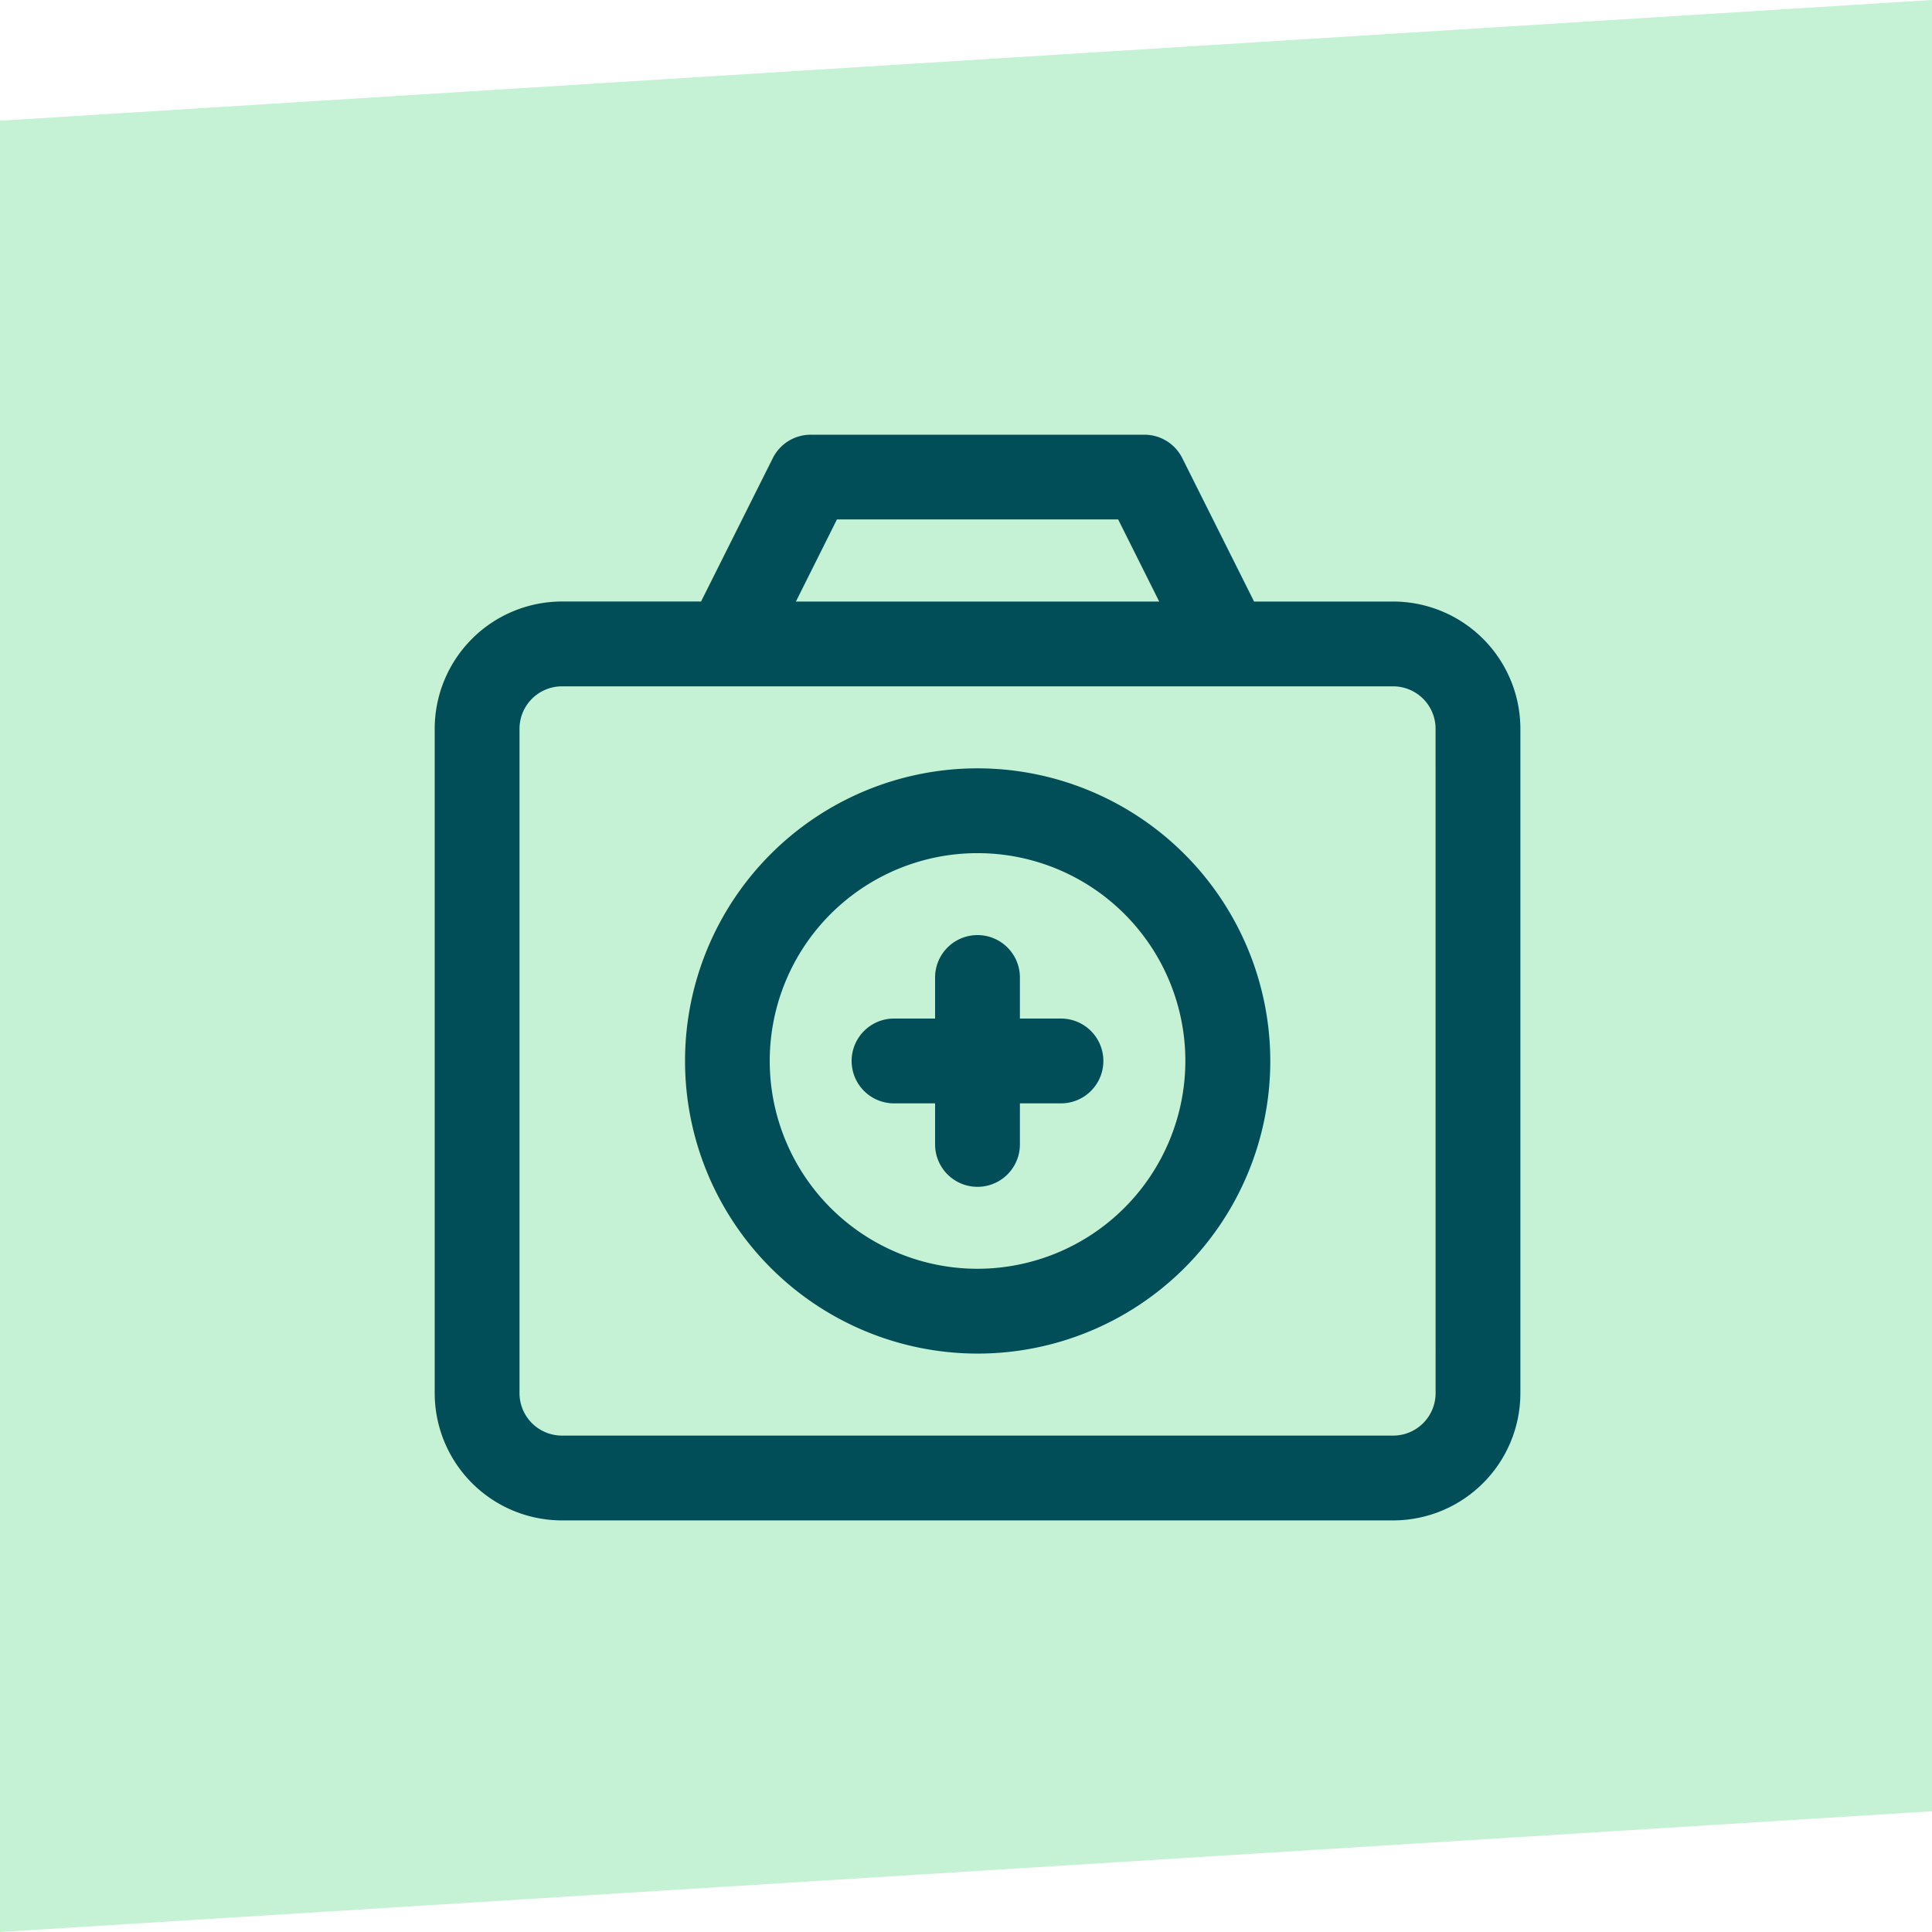 <svg xmlns="http://www.w3.org/2000/svg" width="80" height="80" viewBox="0 0 80 80">
  <g id="ikona" transform="translate(23 19.999)">
    <path id="Path_46" data-name="Path 46" d="M0,5,80,0V75L0,80Z" transform="translate(-23 -19.999)" fill="#c5f2d5"/>
    <path id="_010-medical-kit" data-name="010-medical-kit" d="M39.689,6.908H33.928L30.956.97A1.756,1.756,0,0,0,29.386,0H15.571A1.756,1.756,0,0,0,14,.97L11.029,6.907H5.268A5.274,5.274,0,0,0,0,12.176V39.689a5.274,5.274,0,0,0,5.268,5.268h34.42a5.274,5.274,0,0,0,5.268-5.268V12.176A5.274,5.274,0,0,0,39.689,6.908Zm-23.033-3.4H28.3l1.7,3.4H14.957ZM41.445,39.689a1.758,1.758,0,0,1-1.756,1.756H5.268a1.758,1.758,0,0,1-1.756-1.756V12.176A1.758,1.758,0,0,1,5.268,10.42h34.42a1.758,1.758,0,0,1,1.756,1.756ZM27.688,25.932a1.756,1.756,0,0,1-1.756,1.756h-1.7v1.7a1.756,1.756,0,0,1-3.512,0v-1.7h-1.7a1.756,1.756,0,1,1,0-3.512h1.7v-1.7a1.756,1.756,0,0,1,3.512,0v1.7h1.7A1.756,1.756,0,0,1,27.688,25.932Zm-5.21-12.117A12.117,12.117,0,1,0,34.6,25.932,12.131,12.131,0,0,0,22.479,13.815Zm0,20.722a8.605,8.605,0,1,1,8.605-8.605A8.615,8.615,0,0,1,22.479,34.537Zm0,0" transform="translate(-5 -1.999)" fill="#014e59"/>
  </g>
</svg>
